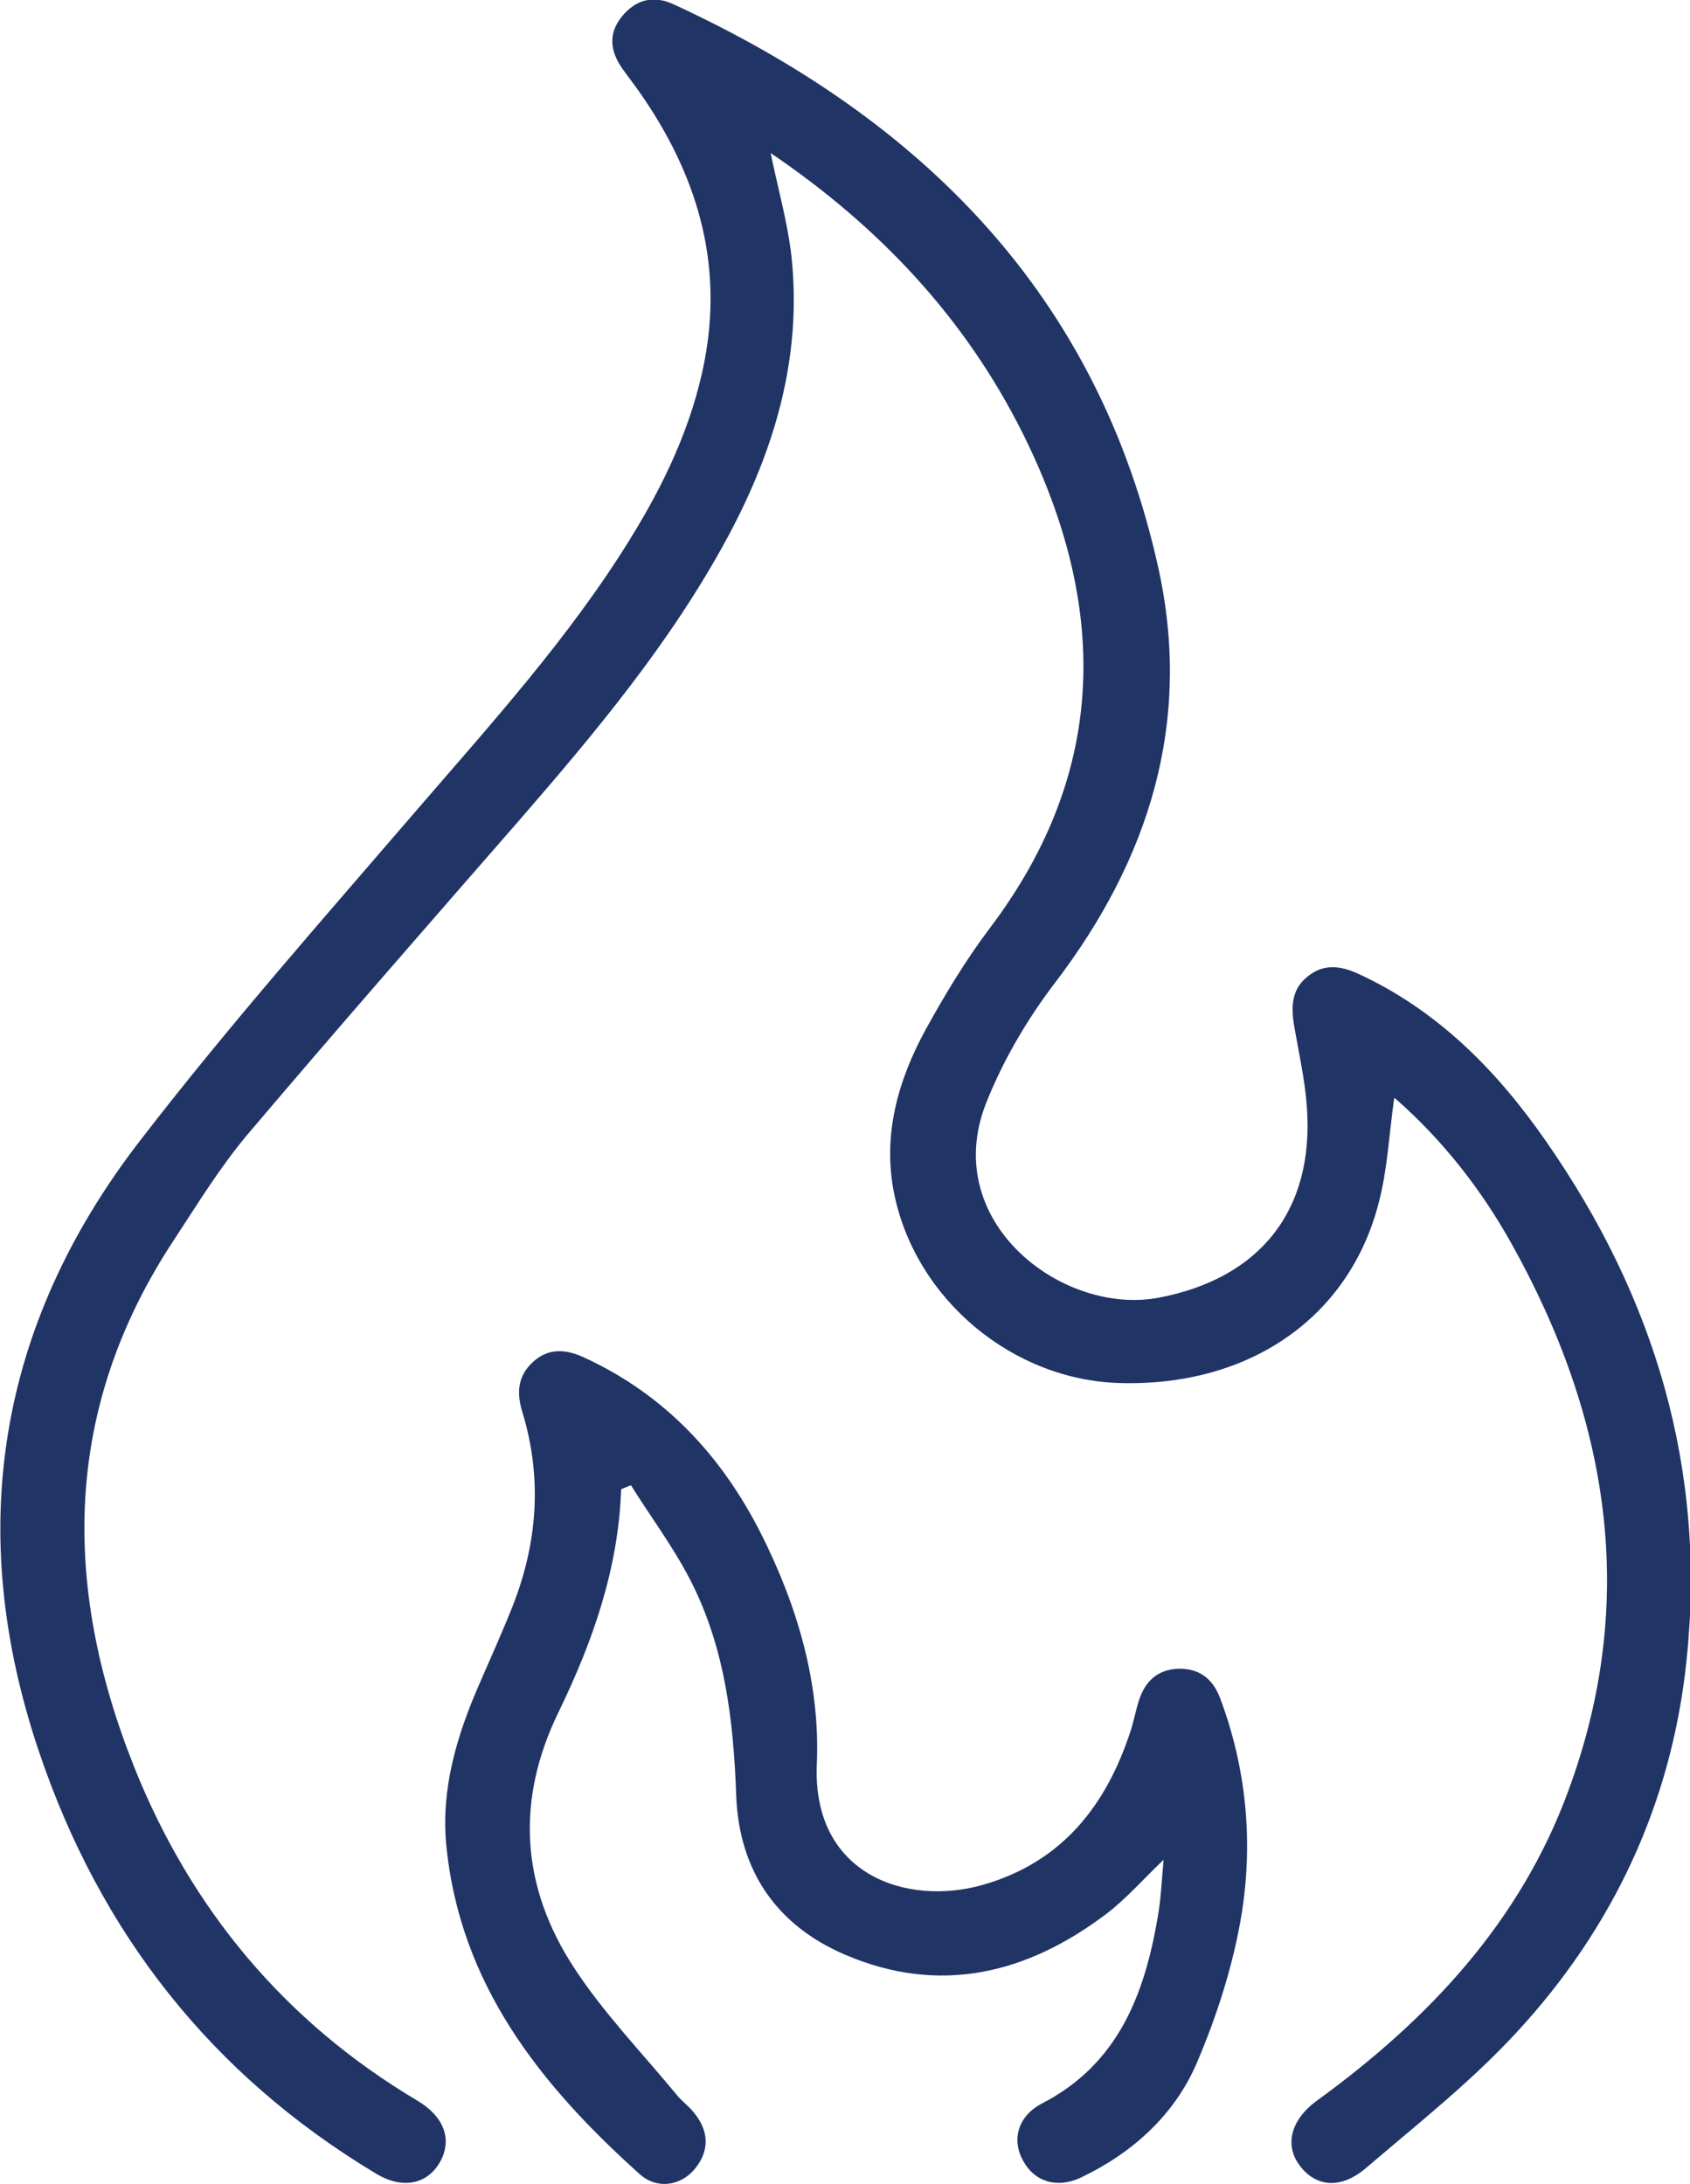 <?xml version="1.0" encoding="UTF-8"?>
<svg xmlns="http://www.w3.org/2000/svg" version="1.1" viewBox="0 0 431.8 558.1">
  <defs>
    <style>
      .cls-1 {
        fill: #203465;
      }
    </style>
  </defs>
  <!-- Generator: Adobe Illustrator 28.6.0, SVG Export Plug-In . SVG Version: 1.2.0 Build 709)  -->
  <g>
    <g id="katman_1">
      <g>
        <path class="cls-1" d="M356.2,280.7c-1.3,9.3-1.7,18.1-3.9,26.5-7.5,29.5-33.1,47.1-66.1,46.2-27.3-.7-52.1-21.2-57.7-48.2-3.1-15,.9-29.1,8-42.1,4.9-8.9,10.2-17.7,16.3-25.8,30.6-40.4,30.3-82.8,8.5-126.6-14.8-29.6-36.7-52.8-64.4-71.6,1.9,9.2,4.3,17.6,5.3,26.2,2.8,25.8-4.2,49.5-16.3,72-14.4,26.7-33.7,49.8-53.4,72.5-23.1,26.5-46.3,53-69.1,79.9-7.1,8.4-12.9,17.9-19,27.2-28.3,42.9-28.6,88.1-10.2,134.4,14.5,36.4,38.5,65.3,72.5,85.5,6.7,4,8.9,9.8,5.8,15.5-3.2,5.8-9.6,7.3-16.6,3-41.9-25.2-70.3-61.4-85.9-107.6-19.1-56.4-10.6-109,25.6-156,22.4-29.1,46.7-56.6,70.7-84.5,19.2-22.3,39-44.1,54.6-69.3,8.8-14.2,15.9-29.1,19.1-45.6,4.9-25.5-2.1-48.1-16.7-68.9-1.4-2-2.9-3.9-4.3-5.9-3.2-4.5-3.6-9.1,0-13.4,3.5-4.2,7.9-5.4,13.1-3,63.3,29.2,108.5,74.2,123.9,144.2,8.6,39.2-2.3,74.2-26.5,105.9-7.1,9.3-13.3,19.9-17.6,30.8-11.8,30.3,19.6,54.2,44.1,49.6,25.9-4.9,39.9-22.3,37.9-48.9-.5-6.8-2-13.5-3.2-20.3-.8-4.8-.9-9.4,3.3-12.8,4.1-3.4,8.4-2.9,13-.8,20.4,9.4,35.5,24.8,48,42.8,27.8,39.9,41.1,84,35.9,132.8-3.8,36.3-18.7,68.2-43.4,94.9-11.6,12.6-25.3,23.4-38.4,34.6-6.5,5.6-12.8,4.9-16.9-.4-4.1-5.3-2.5-11.9,4.5-16.9,28.3-20.6,51.6-45.4,63.9-78.7,18.2-49,10.5-95.6-14.5-140.3-7.8-13.9-17.5-26.3-29.7-37Z"/>
        <path class="cls-1" d="M158.7,380.6c-.7,20.3-7.3,39-16,56.9-11.1,22.8-9.5,44.8,4.1,65.5,7.6,11.6,17.4,21.7,26.2,32.4,1.4,1.7,3.3,3,4.6,4.8,3.6,4.6,3.6,9.5,0,13.9-3.6,4.5-9.8,5.4-14.2,1.4-25.4-22.8-46-48.6-49.4-84.3-1.3-14.2,2.7-27.6,8.3-40.5,2.9-6.7,5.9-13.3,8.6-20.1,6.5-16.4,7.7-33.1,2.5-50-1.5-5-1-9.2,2.9-12.7,4-3.6,8.5-3.1,13-1,20.6,9.5,35.1,25.1,45.2,45.1,9.3,18.5,15.1,38.3,14.2,58.8-1.2,28.3,23,36.4,42.5,30.8,20.2-5.8,31.5-20.3,37.7-39.4.8-2.5,1.3-5.2,2.1-7.7,1.6-4.9,4.7-7.9,10.1-8.1,5.3-.1,8.7,2.5,10.6,7.4,6.7,17.8,8.5,36.4,5.6,54.9-2.1,13.1-6.3,26.2-11.5,38.4-5.7,13.3-16.4,23-29.6,29.3-6.1,2.9-11.9,1.1-14.8-4.3-3-5.4-1.3-11.4,4.8-14.6,19.4-10,26.2-27.7,29.6-47.6.8-4.5,1-9,1.5-14.7-5.5,5.3-9.7,10.1-14.7,13.9-20.3,15.3-42.5,20.7-66.6,10.4-17.6-7.5-27.2-21.5-27.9-40.8-.7-19.2-2.9-38-11.9-55.3-4.3-8.3-10-15.9-15-23.9-.7.3-1.5.6-2.2.9Z"/>
      </g>
    </g>
  </g>
</svg>